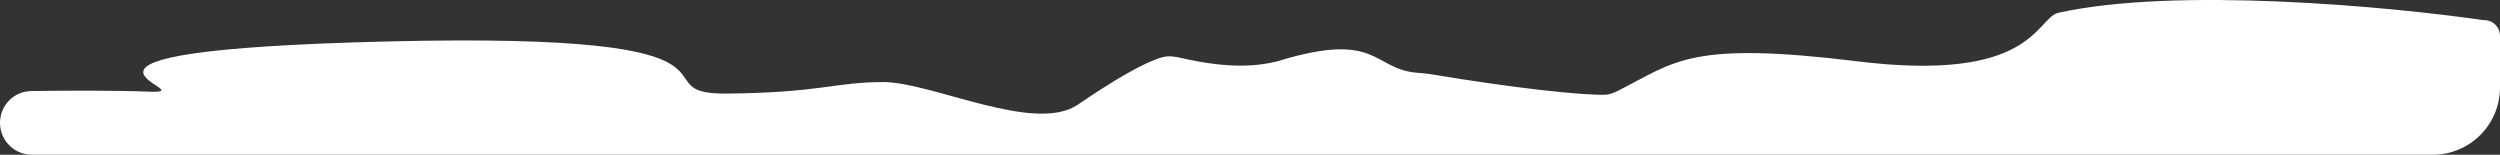 <svg width="2294" height="142" viewBox="0 0 2294 142" fill="none" xmlns="http://www.w3.org/2000/svg">
<rect x="0" y="0" width="2294" height="142" fill="#333333" stroke="none"/>
<path d="M1887.99 11.918C1996.01 -12.351 2191.93 5.972 2277.43 18.299C2278.12 18.398 2278.78 18.444 2279.48 18.444C2287.5 18.444 2294 24.944 2294 32.962V80.222C2294 114.341 2266.34 142 2232.22 142H29.317C13.126 142 0 128.874 0 112.683C0 96.796 12.639 83.801 28.525 83.557C60.445 83.067 104.661 82.855 137.497 84.136C193.274 86.311 -7.135 46.72 356.715 38.019C720.564 29.317 580.091 86.749 667 85.879C753.909 85.009 765.749 75.308 810.5 75.308C855.251 75.308 949.437 123.012 989 96.038C1022.03 73.518 1049.69 57.262 1066.6 52.507C1072.28 50.91 1078.22 51.86 1083.97 53.197C1129.22 63.723 1155.48 60.393 1171.97 56.297C1265.03 27.581 1259.24 63.61 1300.56 66.794C1304.48 67.097 1308.46 67.352 1312.34 68.001C1390.34 81.066 1452.75 87.6 1472.91 86.924C1477.4 86.774 1481.56 84.894 1485.57 82.857C1537.39 56.533 1550.78 37.434 1704.5 56.297C1864.05 75.875 1867.89 18.444 1887.99 11.918Z" fill="white"/>
</svg>
